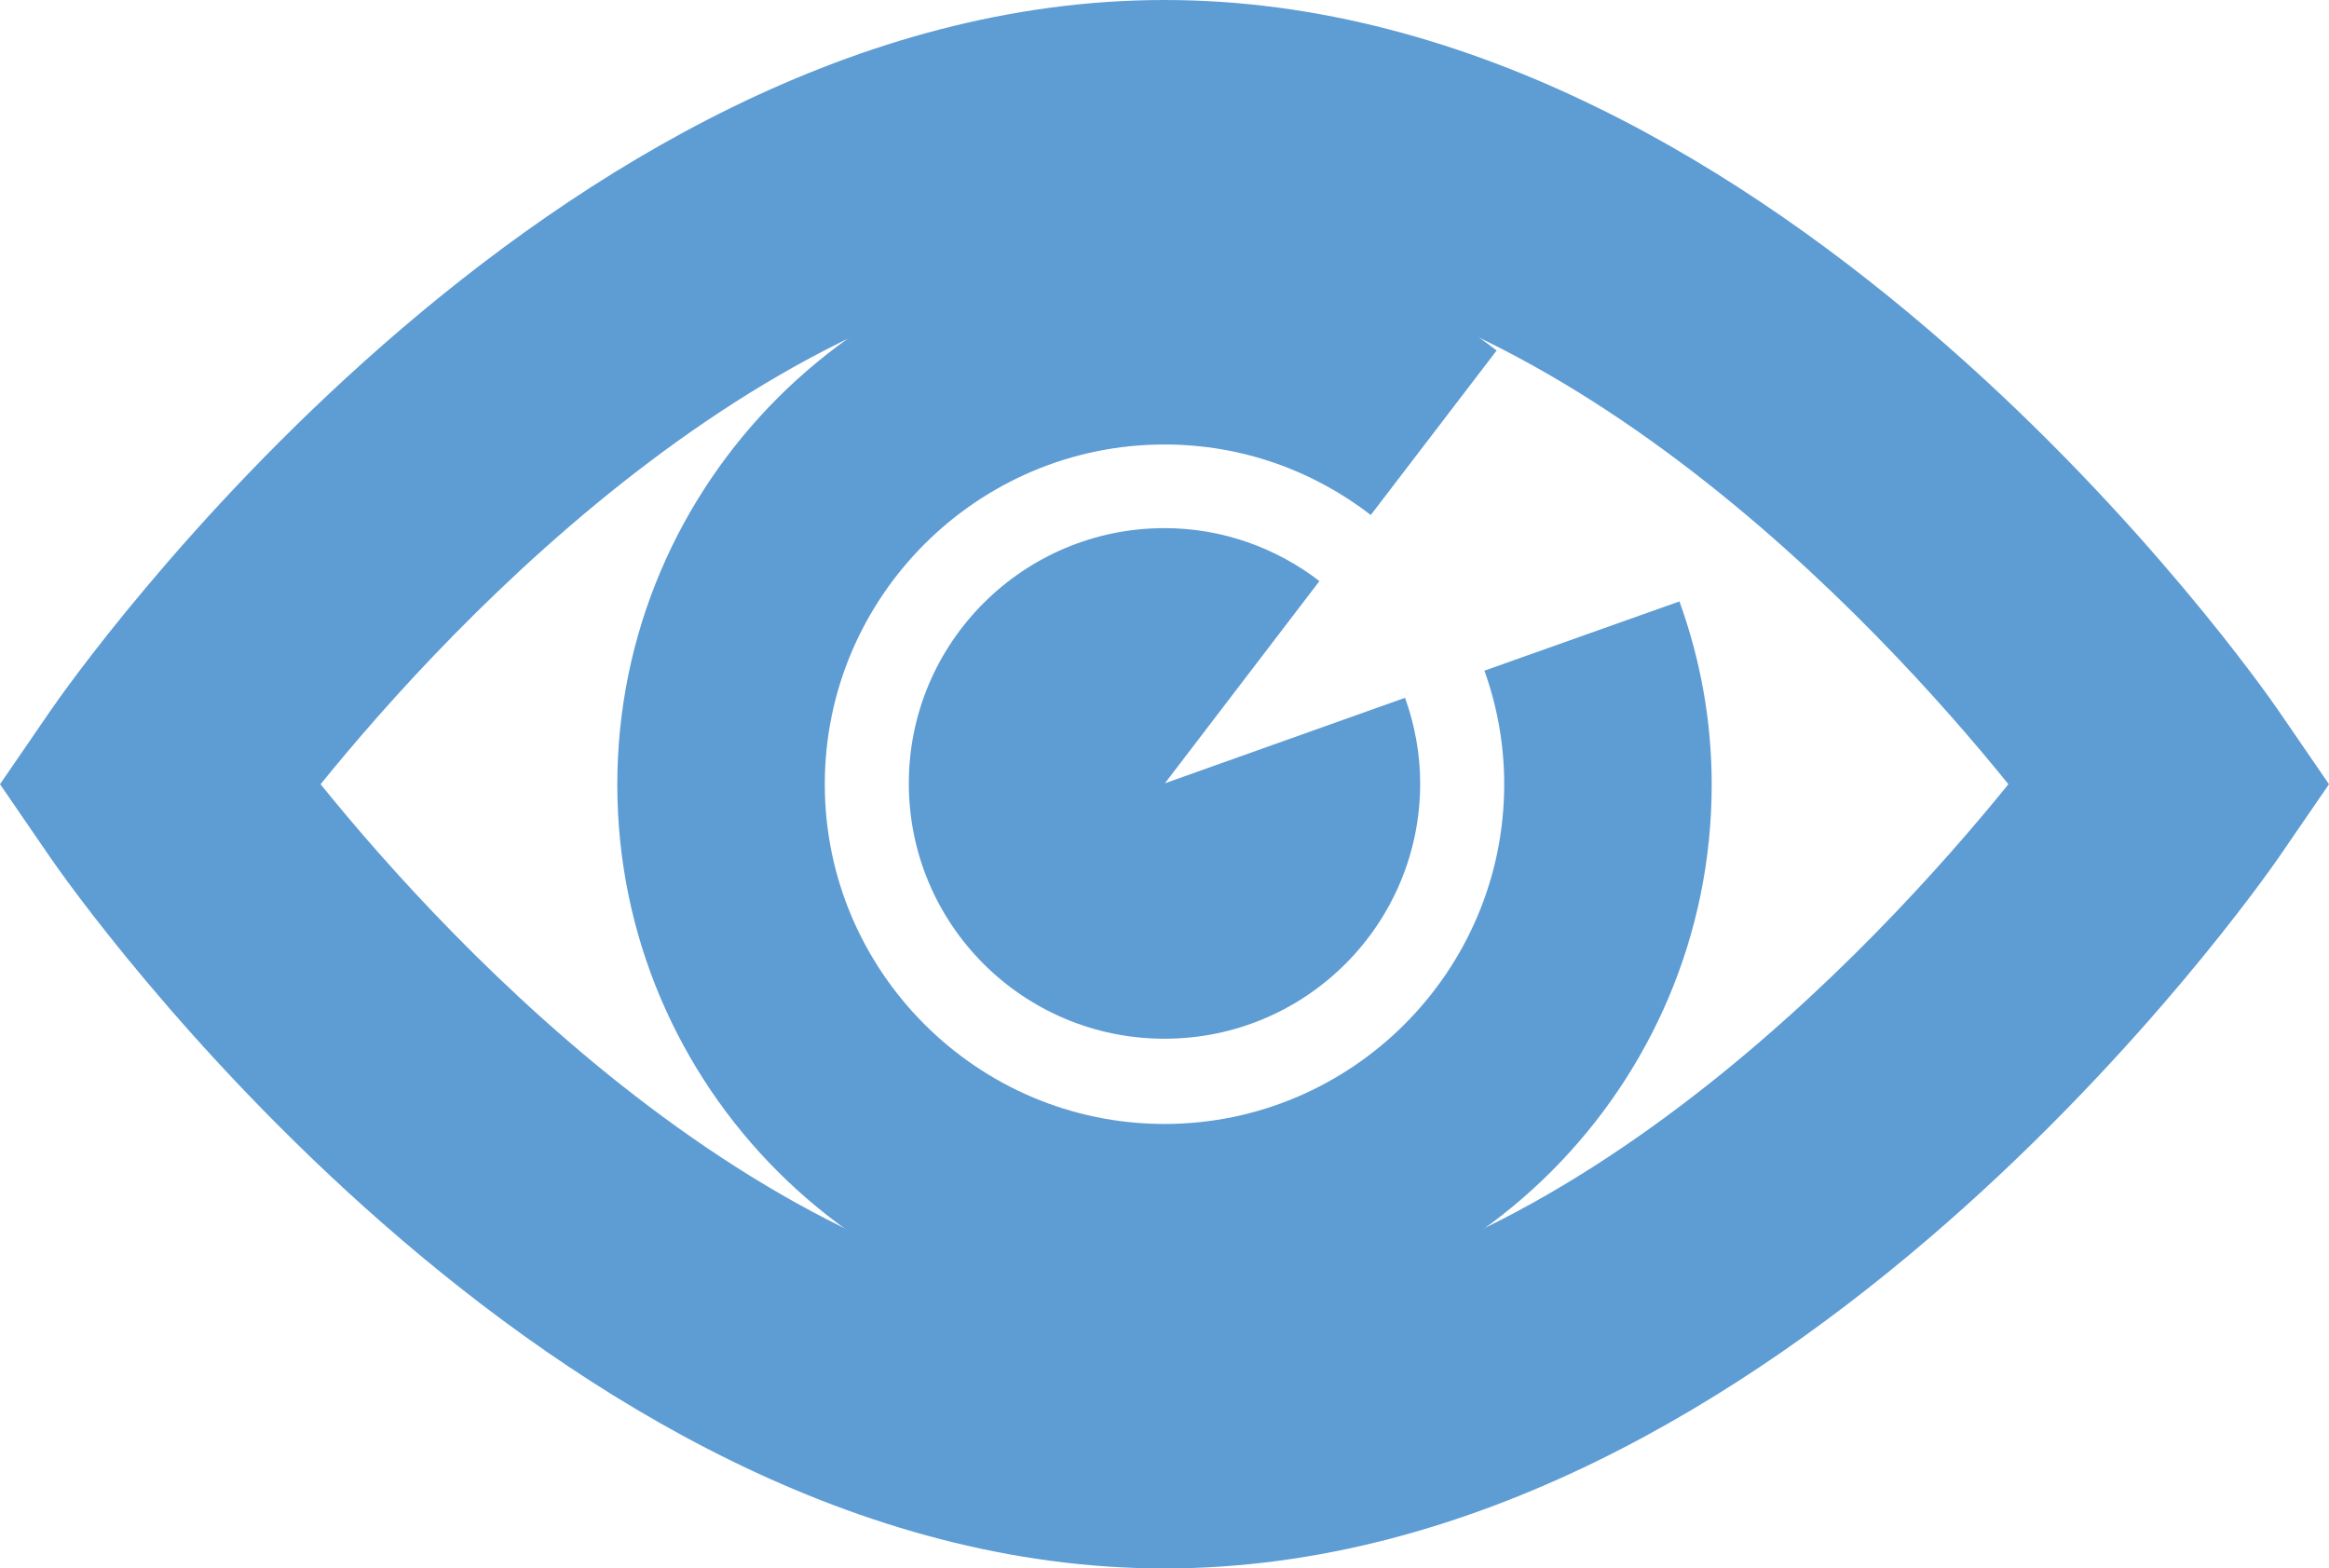 <?xml version="1.0" encoding="UTF-8"?><svg id="_レイヤー_2" xmlns="http://www.w3.org/2000/svg" viewBox="0 0 58.48 39.37"><defs><style>.cls-1{fill:#5e9cd4;stroke-width:0px;}</style></defs><g id="_レイヤー_1-2"><path class="cls-1" d="M37.27,16.83c.32.89.5,1.85.5,2.86,0,4.7-3.83,8.53-8.53,8.53s-8.53-3.83-8.53-8.53,3.83-8.53,8.53-8.53c1.95,0,3.74.66,5.18,1.77l3.16-4.13c-2.31-1.78-5.2-2.84-8.34-2.84-7.57,0-13.74,6.16-13.74,13.74s6.16,13.74,13.74,13.74,13.74-6.16,13.74-13.74c0-1.62-.29-3.16-.81-4.6l-4.9,1.74Z"/><path class="cls-1" d="M1.27,17.84l-1.27,1.85,1.27,1.85c.5.73,12.47,17.84,27.97,17.84s27.46-17.11,27.97-17.84l1.27-1.85-1.27-1.85c-.5-.73-12.47-17.84-27.97-17.84S1.77,17.11,1.27,17.84ZM29.24,6.51c9.49,0,17.95,9.17,21.19,13.18-3.24,4-11.7,13.18-21.19,13.18h0c-9.49,0-17.95-9.17-21.19-13.18,3.24-4,11.7-13.18,21.19-13.18Z"/><path class="cls-1" d="M29.24,19.68l3.89-5.09c-1.08-.83-2.43-1.33-3.89-1.33-3.54,0-6.42,2.87-6.42,6.41s2.87,6.41,6.42,6.41,6.42-2.87,6.42-6.41c0-.75-.14-1.48-.38-2.15l-6.04,2.15Z"/></g></svg>